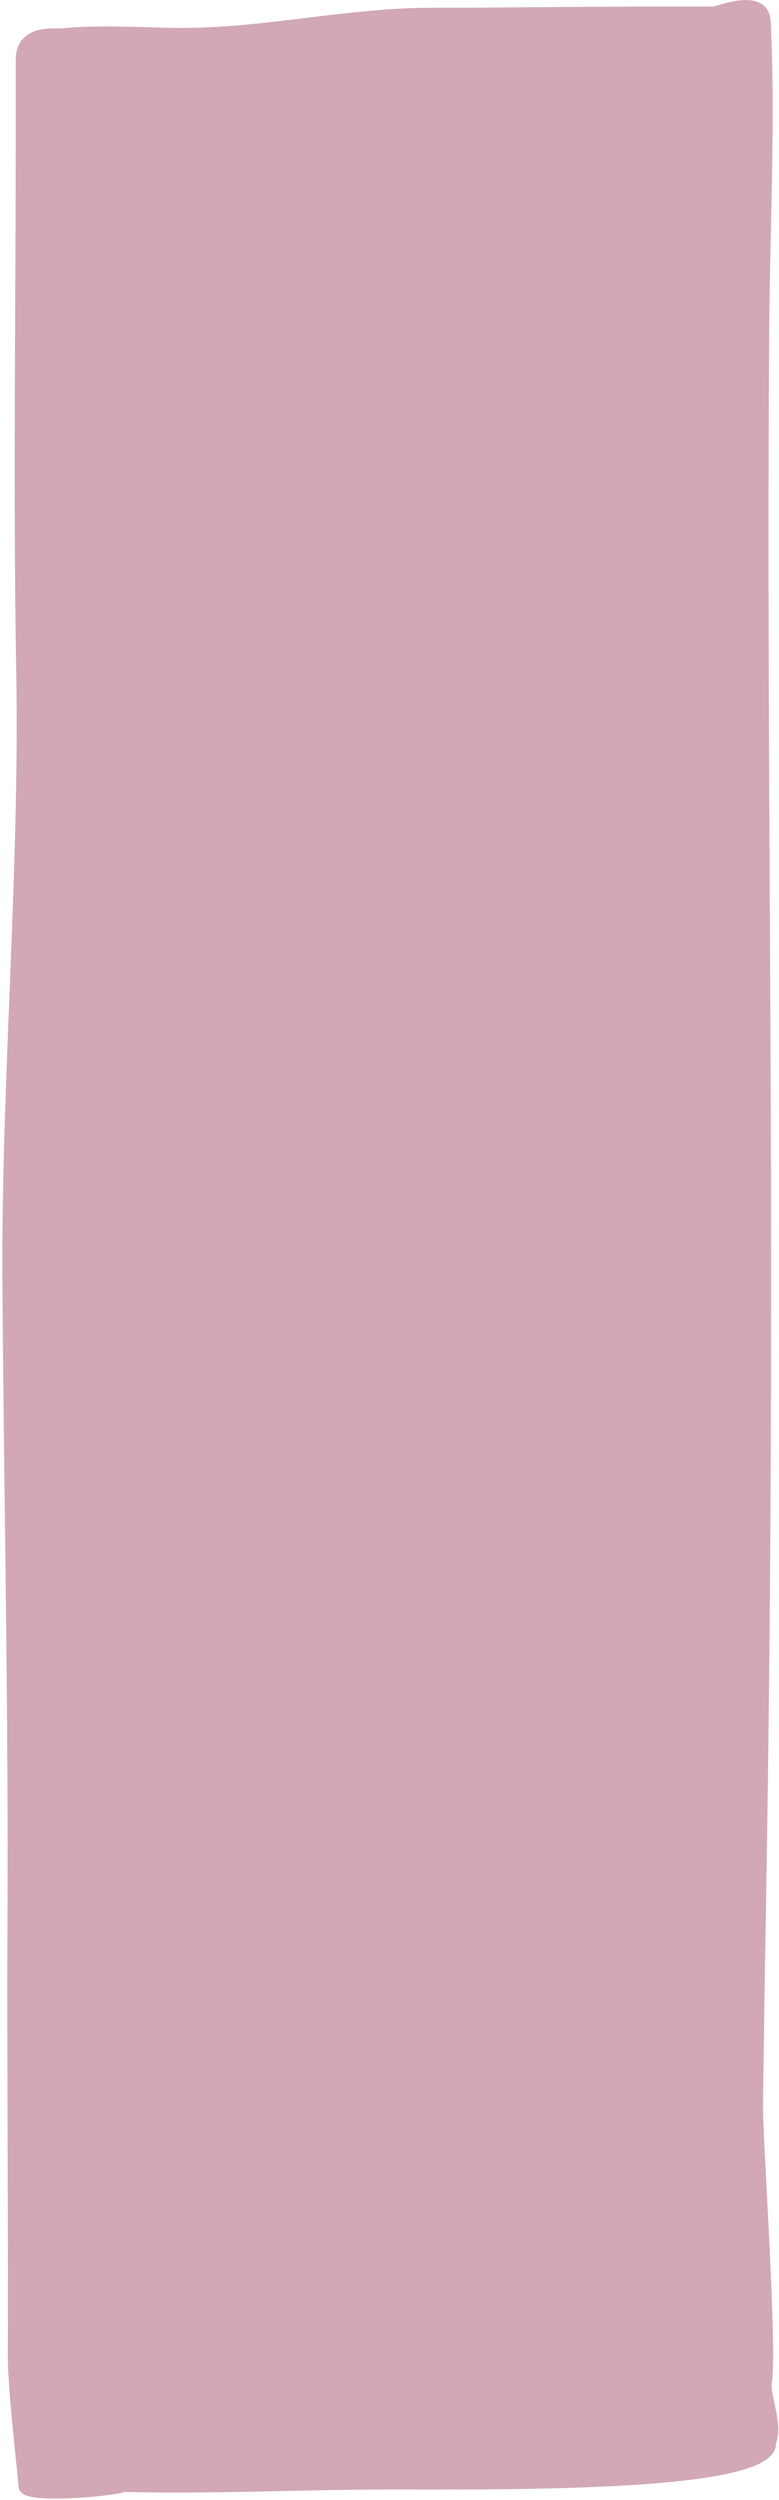 <?xml version="1.0" encoding="UTF-8"?> <svg xmlns="http://www.w3.org/2000/svg" width="286" height="917" viewBox="0 0 286 917" fill="none"><path d="M282.999 895.708C285.225 912.17 190.677 911.302 142.1 911.302C112.571 911.302 76.593 913.037 45.572 912.17C42.011 913.694 9.13 916.886 8.709 912.17C7.662 900.443 4.685 875.662 4.757 863.584C4.972 827.465 4.408 747.431 4.612 711.302C5.08 628.526 3.356 553.543 2.774 470.643C2.267 398.541 9.123 319.091 7.861 247.237C6.682 180.099 7.668 117.967 7.668 44.221L7.668 21.88C7.668 10.514 20.596 12.503 22.211 12.337C37.211 10.791 52.257 12.12 67.259 12.12C97.535 12.12 127.793 4.745 158.081 4.745C184.378 4.745 210.661 4.311 236.951 4.311L261.87 4.311C263.439 4.311 280.433 -2.951 281.031 7.782C282.887 41.059 280.805 84.645 280.548 117.966C279.64 235.388 281.225 353.158 281.225 470.643C281.225 544.682 280.677 619.356 279.435 693.181C278.678 738.112 278.887 725.792 278.225 771.915C278.059 783.499 283.565 861.55 281.483 873.995C280.738 878.451 285.811 890.247 282.999 895.708Z" fill="#D1A8B3"></path><path d="M7.668 44.221C7.668 117.967 6.682 180.099 7.861 247.237C9.123 319.091 2.267 398.541 2.774 470.643C3.356 553.543 5.08 628.526 4.612 711.302C4.408 747.431 4.972 827.465 4.757 863.584C4.685 875.662 7.662 900.443 8.709 912.17C9.13 916.886 42.011 913.694 45.572 912.17C76.593 913.037 112.571 911.302 142.1 911.302C190.677 911.302 285.225 912.17 282.999 895.708C285.811 890.247 280.738 878.451 281.483 873.995C283.565 861.55 278.059 783.499 278.225 771.915C278.887 725.792 278.678 738.112 279.435 693.181C280.677 619.356 281.225 544.682 281.225 470.643C281.225 353.158 279.64 235.388 280.548 117.966C280.805 84.645 282.887 41.059 281.031 7.782C280.433 -2.951 263.439 4.311 261.87 4.311M7.668 44.221C7.668 36.774 7.668 29.327 7.668 21.88M7.668 44.221L7.668 21.88M7.668 21.88C7.668 10.514 20.596 12.503 22.211 12.337C37.211 10.791 52.257 12.12 67.259 12.12C97.535 12.12 127.793 4.745 158.081 4.745C184.378 4.745 210.661 4.311 236.951 4.311M236.951 4.311C245.258 4.311 253.564 4.311 261.87 4.311M236.951 4.311L261.87 4.311" stroke="#D1A8B3" stroke-width="3.772" stroke-linecap="round"></path></svg> 